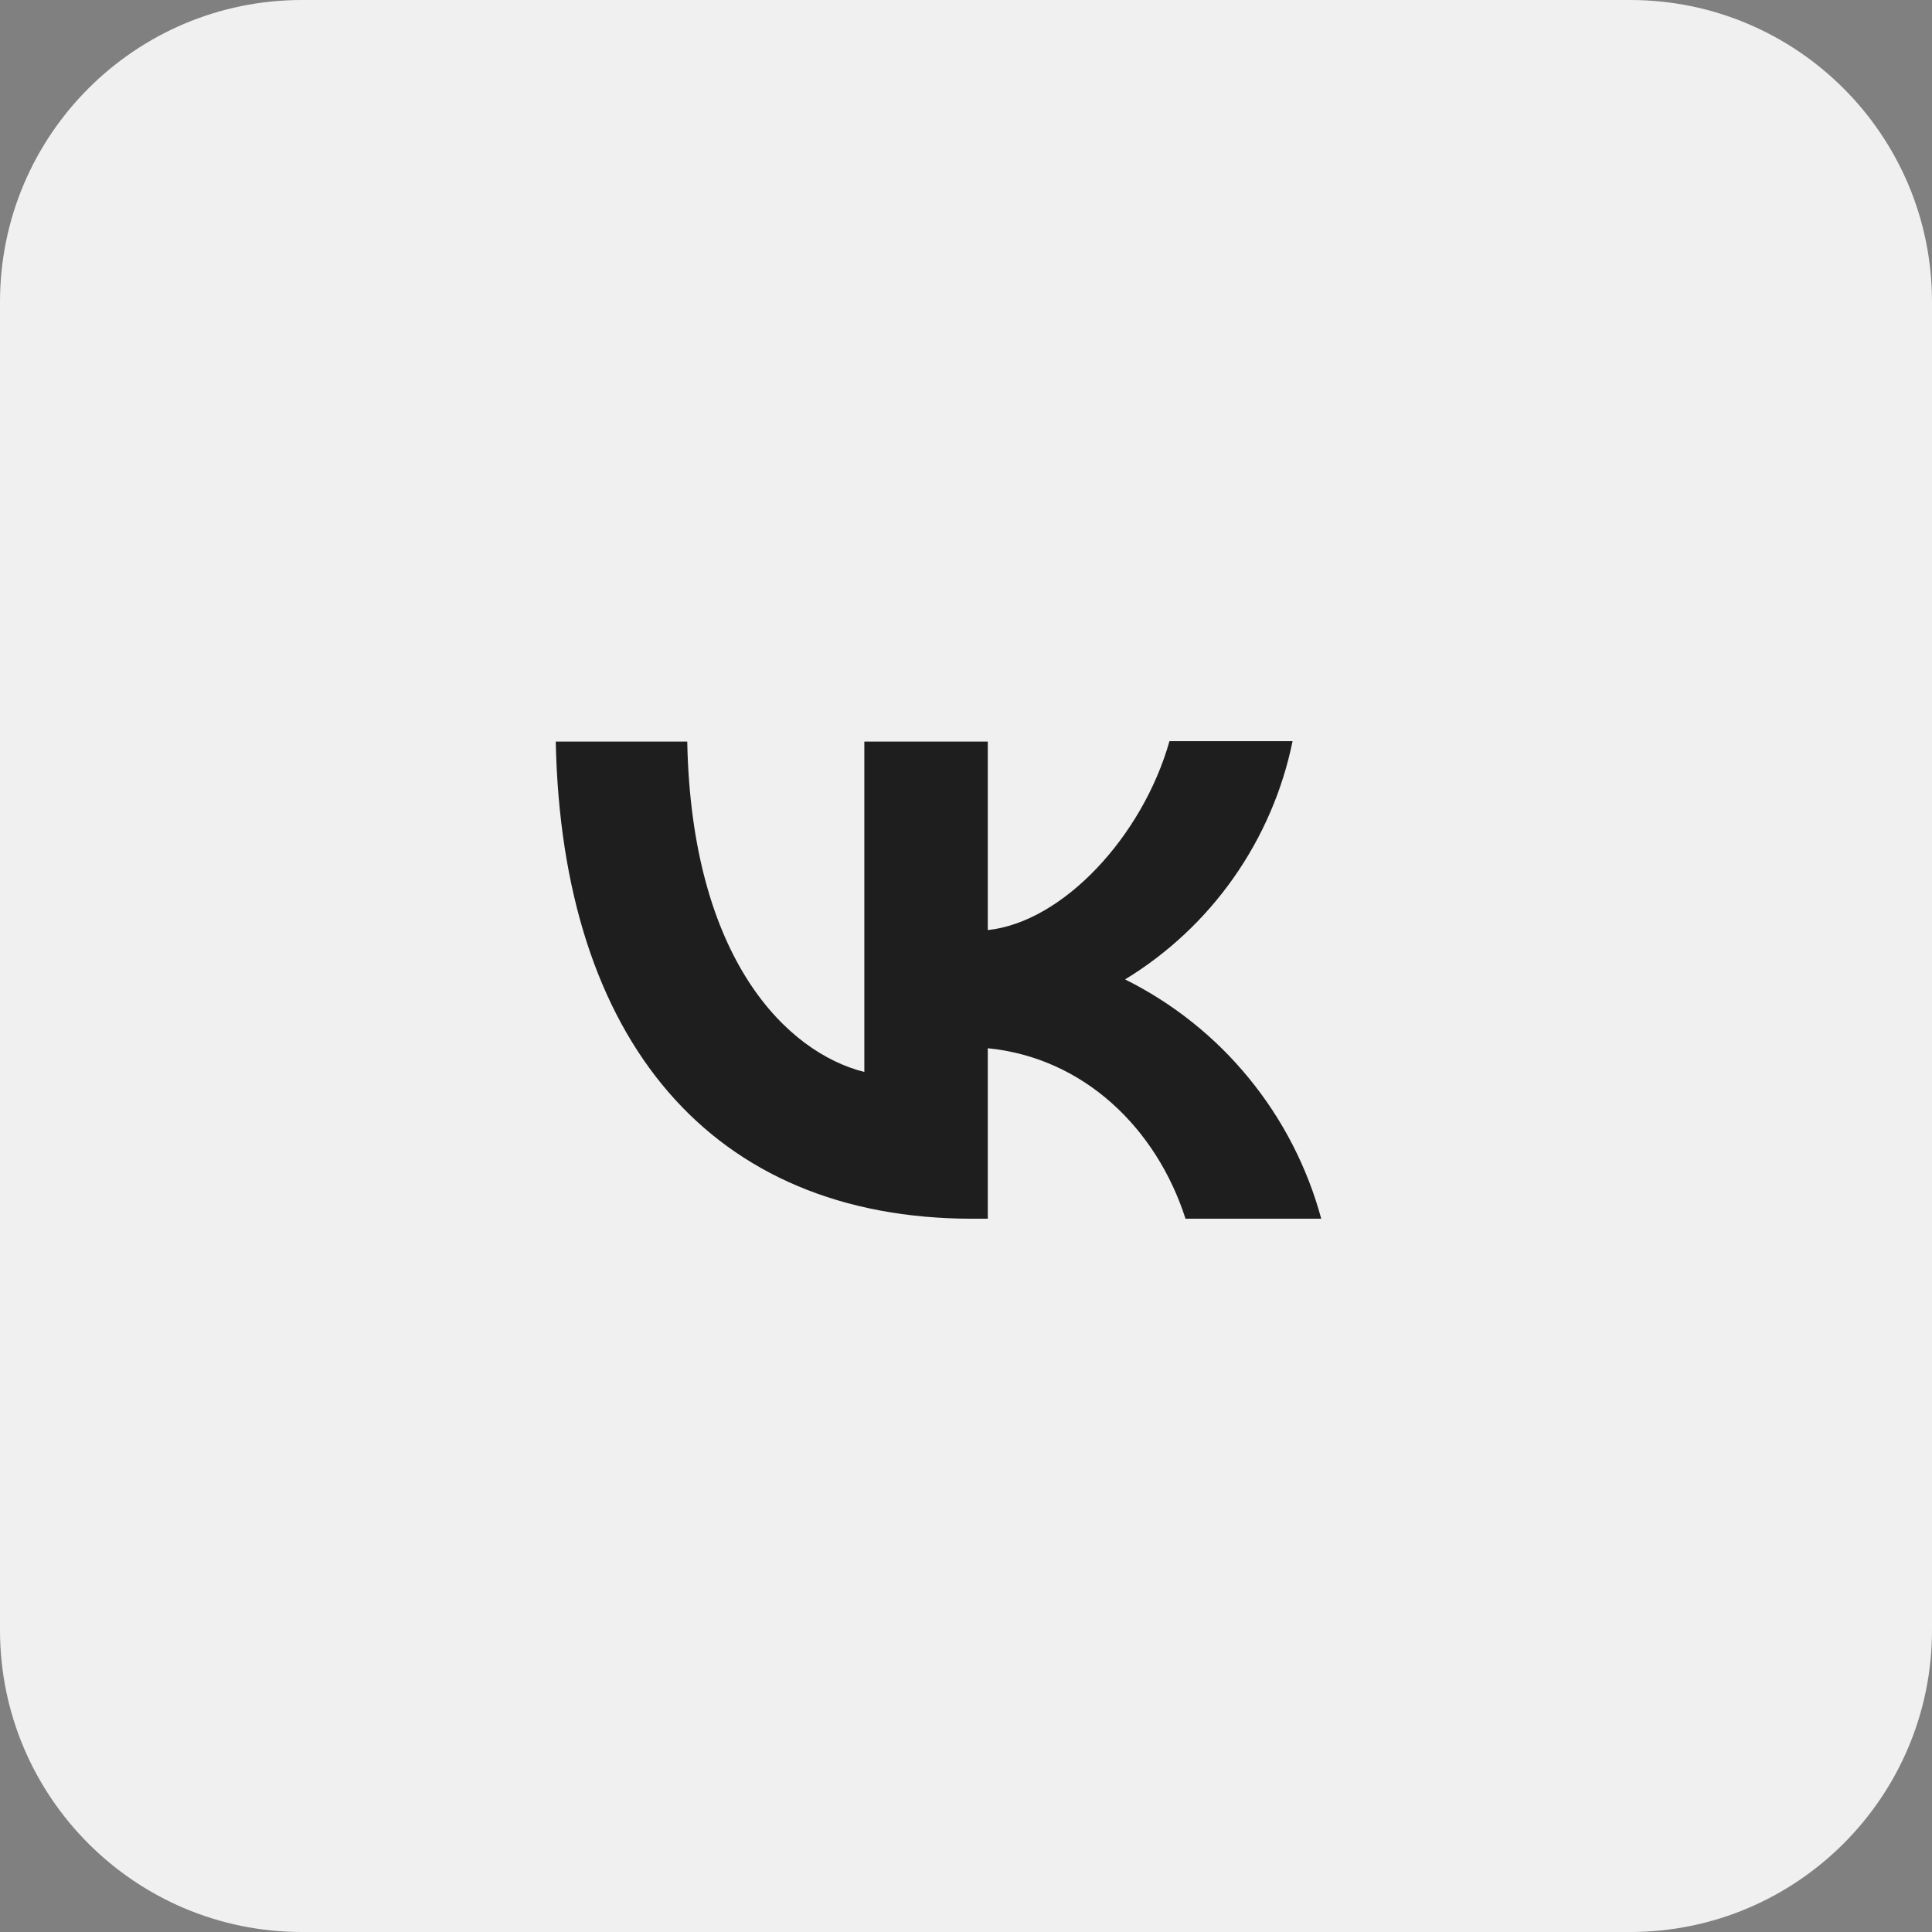 <?xml version="1.0" encoding="UTF-8"?> <svg xmlns="http://www.w3.org/2000/svg" width="32" height="32" viewBox="0 0 32 32" fill="none"><rect x="0" y="0" width="32" height="32" fill="#808080" stroke="none"/><path d="M0 5C0 2.239 2.239 0 5 0H27C29.761 0 32 2.239 32 5V27C32 29.761 29.761 32 27 32H5C2.239 32 0 29.761 0 27V5Z" fill="#F0F0F0"></path><path d="M6 15.62C6 11.32 6 9.173 7.33 7.83C8.679 6.5 10.826 6.5 15.12 6.5H15.88C20.18 6.5 22.327 6.5 23.67 7.83C25 9.179 25 11.326 25 15.62V16.38C25 20.68 25 22.827 23.67 24.17C22.321 25.5 20.174 25.5 15.88 25.5H15.12C10.82 25.5 8.673 25.5 7.33 24.17C6 22.821 6 20.674 6 16.38V15.62Z" fill="#F0F0F0"></path><path d="M16.108 20.186C11.776 20.186 9.306 17.223 9.205 12.283H11.383C11.453 15.905 13.049 17.438 14.316 17.755V12.283H16.361V15.405C17.609 15.272 18.926 13.847 19.37 12.276H21.409C21.243 13.089 20.91 13.859 20.433 14.538C19.956 15.217 19.344 15.79 18.635 16.222C19.426 16.616 20.125 17.172 20.684 17.856C21.244 18.539 21.653 19.334 21.884 20.186H19.636C19.154 18.686 17.951 17.52 16.361 17.362V20.186H16.114H16.108Z" fill="#1E1E1E"></path></svg> 
